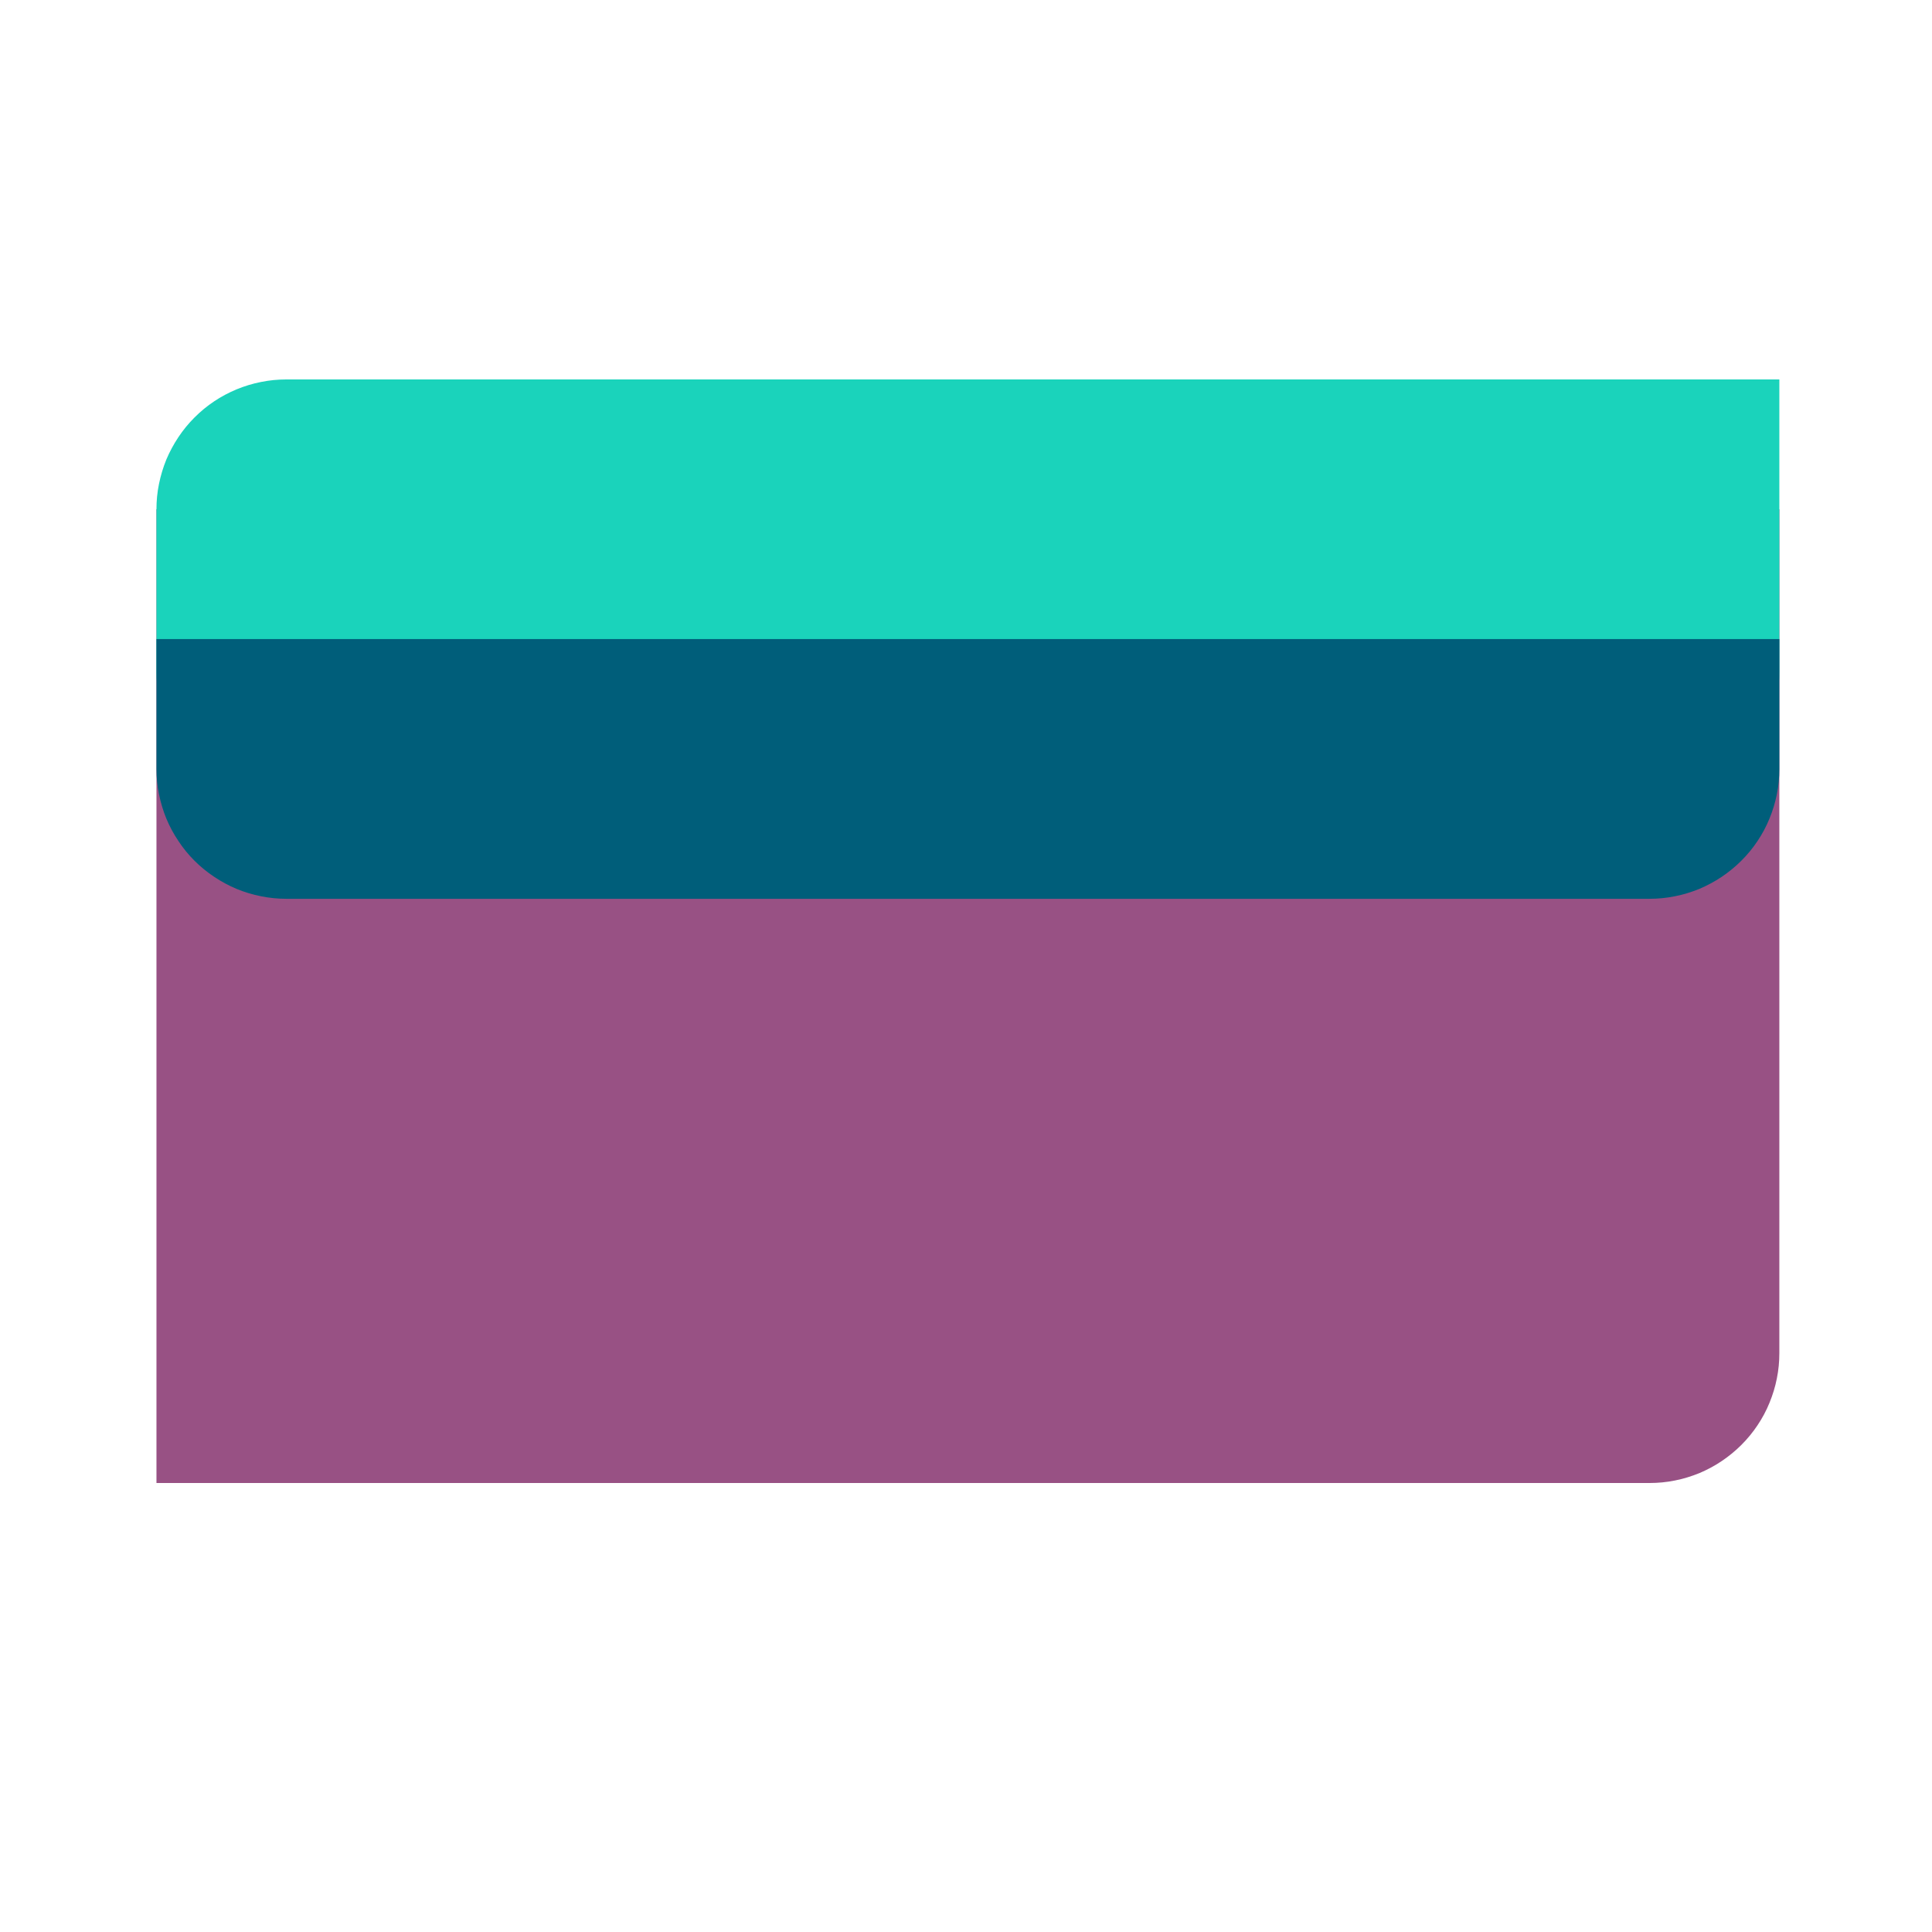<svg xmlns="http://www.w3.org/2000/svg" xmlns:xlink="http://www.w3.org/1999/xlink" width="100" zoomAndPan="magnify" viewBox="0 0 75 75" height="100" preserveAspectRatio="xMidYMid meet" version="1.2"><defs><clipPath id="3ead88a80a"><path d="M 6.074 19 L 69.074 19 L 69.074 58 L 6.074 58 Z M 6.074 19 "/></clipPath><clipPath id="bc6efea498"><path d="M 6.074 14 L 69.074 14 L 69.074 32 L 6.074 32 Z M 6.074 14 "/></clipPath><clipPath id="a825d71b87"><path d="M 6.074 24 L 69.074 24 L 69.074 35 L 6.074 35 Z M 6.074 24 "/></clipPath></defs><g id="781d9f132f"><g clip-rule="nonzero" clip-path="url(#3ead88a80a)"><path style=" stroke:none;fill-rule:nonzero;fill:#985184;fill-opacity:1;" d="M 6.074 19.77 L 69.074 19.77 L 69.074 52.531 C 69.074 52.859 69.043 53.188 68.977 53.512 C 68.914 53.836 68.816 54.152 68.691 54.457 C 68.566 54.766 68.41 55.055 68.227 55.328 C 68.043 55.605 67.832 55.859 67.598 56.094 C 67.363 56.328 67.109 56.535 66.836 56.719 C 66.559 56.906 66.27 57.059 65.965 57.188 C 65.656 57.312 65.344 57.41 65.02 57.473 C 64.695 57.539 64.367 57.57 64.035 57.57 L 6.074 57.57 Z M 6.074 19.77 "/></g><g clip-rule="nonzero" clip-path="url(#bc6efea498)"><path style=" stroke:none;fill-rule:nonzero;fill:#1ad3bb;fill-opacity:1;" d="M 11.113 31.109 C 10.785 31.109 10.457 31.078 10.133 31.012 C 9.809 30.949 9.492 30.852 9.188 30.727 C 8.879 30.602 8.59 30.445 8.316 30.262 C 8.039 30.078 7.785 29.867 7.551 29.633 C 7.316 29.398 7.109 29.145 6.926 28.871 C 6.742 28.594 6.586 28.305 6.457 28 C 6.332 27.691 6.238 27.379 6.172 27.055 C 6.105 26.73 6.074 26.402 6.074 26.07 L 6.074 19.77 C 6.074 19.438 6.105 19.109 6.172 18.785 C 6.238 18.461 6.332 18.148 6.457 17.84 C 6.586 17.535 6.742 17.246 6.926 16.969 C 7.109 16.695 7.316 16.441 7.551 16.207 C 7.785 15.973 8.039 15.762 8.316 15.578 C 8.59 15.395 8.879 15.242 9.188 15.113 C 9.492 14.988 9.809 14.891 10.133 14.828 C 10.457 14.762 10.785 14.73 11.113 14.73 L 69.074 14.73 L 69.074 26.07 C 69.074 26.402 69.043 26.73 68.977 27.055 C 68.914 27.379 68.816 27.691 68.691 28 C 68.566 28.305 68.41 28.594 68.227 28.871 C 68.043 29.145 67.832 29.398 67.598 29.633 C 67.363 29.867 67.109 30.078 66.836 30.262 C 66.559 30.445 66.27 30.602 65.965 30.727 C 65.656 30.852 65.344 30.949 65.02 31.012 C 64.695 31.078 64.367 31.109 64.035 31.109 Z M 11.113 31.109 "/></g><g clip-rule="nonzero" clip-path="url(#a825d71b87)"><path style=" stroke:none;fill-rule:nonzero;fill:#005e7a;fill-opacity:1;" d="M 6.074 24.809 L 69.074 24.809 L 69.074 29.852 C 69.074 30.18 69.043 30.508 68.977 30.832 C 68.914 31.156 68.816 31.473 68.691 31.777 C 68.566 32.086 68.41 32.375 68.227 32.648 C 68.043 32.926 67.832 33.18 67.598 33.414 C 67.363 33.648 67.109 33.855 66.836 34.039 C 66.559 34.223 66.27 34.379 65.965 34.508 C 65.656 34.633 65.344 34.73 65.02 34.793 C 64.695 34.859 64.367 34.891 64.035 34.891 L 11.113 34.891 C 10.785 34.891 10.457 34.859 10.133 34.793 C 9.809 34.73 9.492 34.633 9.188 34.508 C 8.879 34.379 8.59 34.223 8.316 34.039 C 8.039 33.855 7.785 33.648 7.551 33.414 C 7.316 33.18 7.109 32.926 6.926 32.648 C 6.742 32.375 6.586 32.086 6.457 31.777 C 6.332 31.473 6.238 31.156 6.172 30.832 C 6.105 30.508 6.074 30.18 6.074 29.852 Z M 6.074 24.809 "/></g></g></svg>